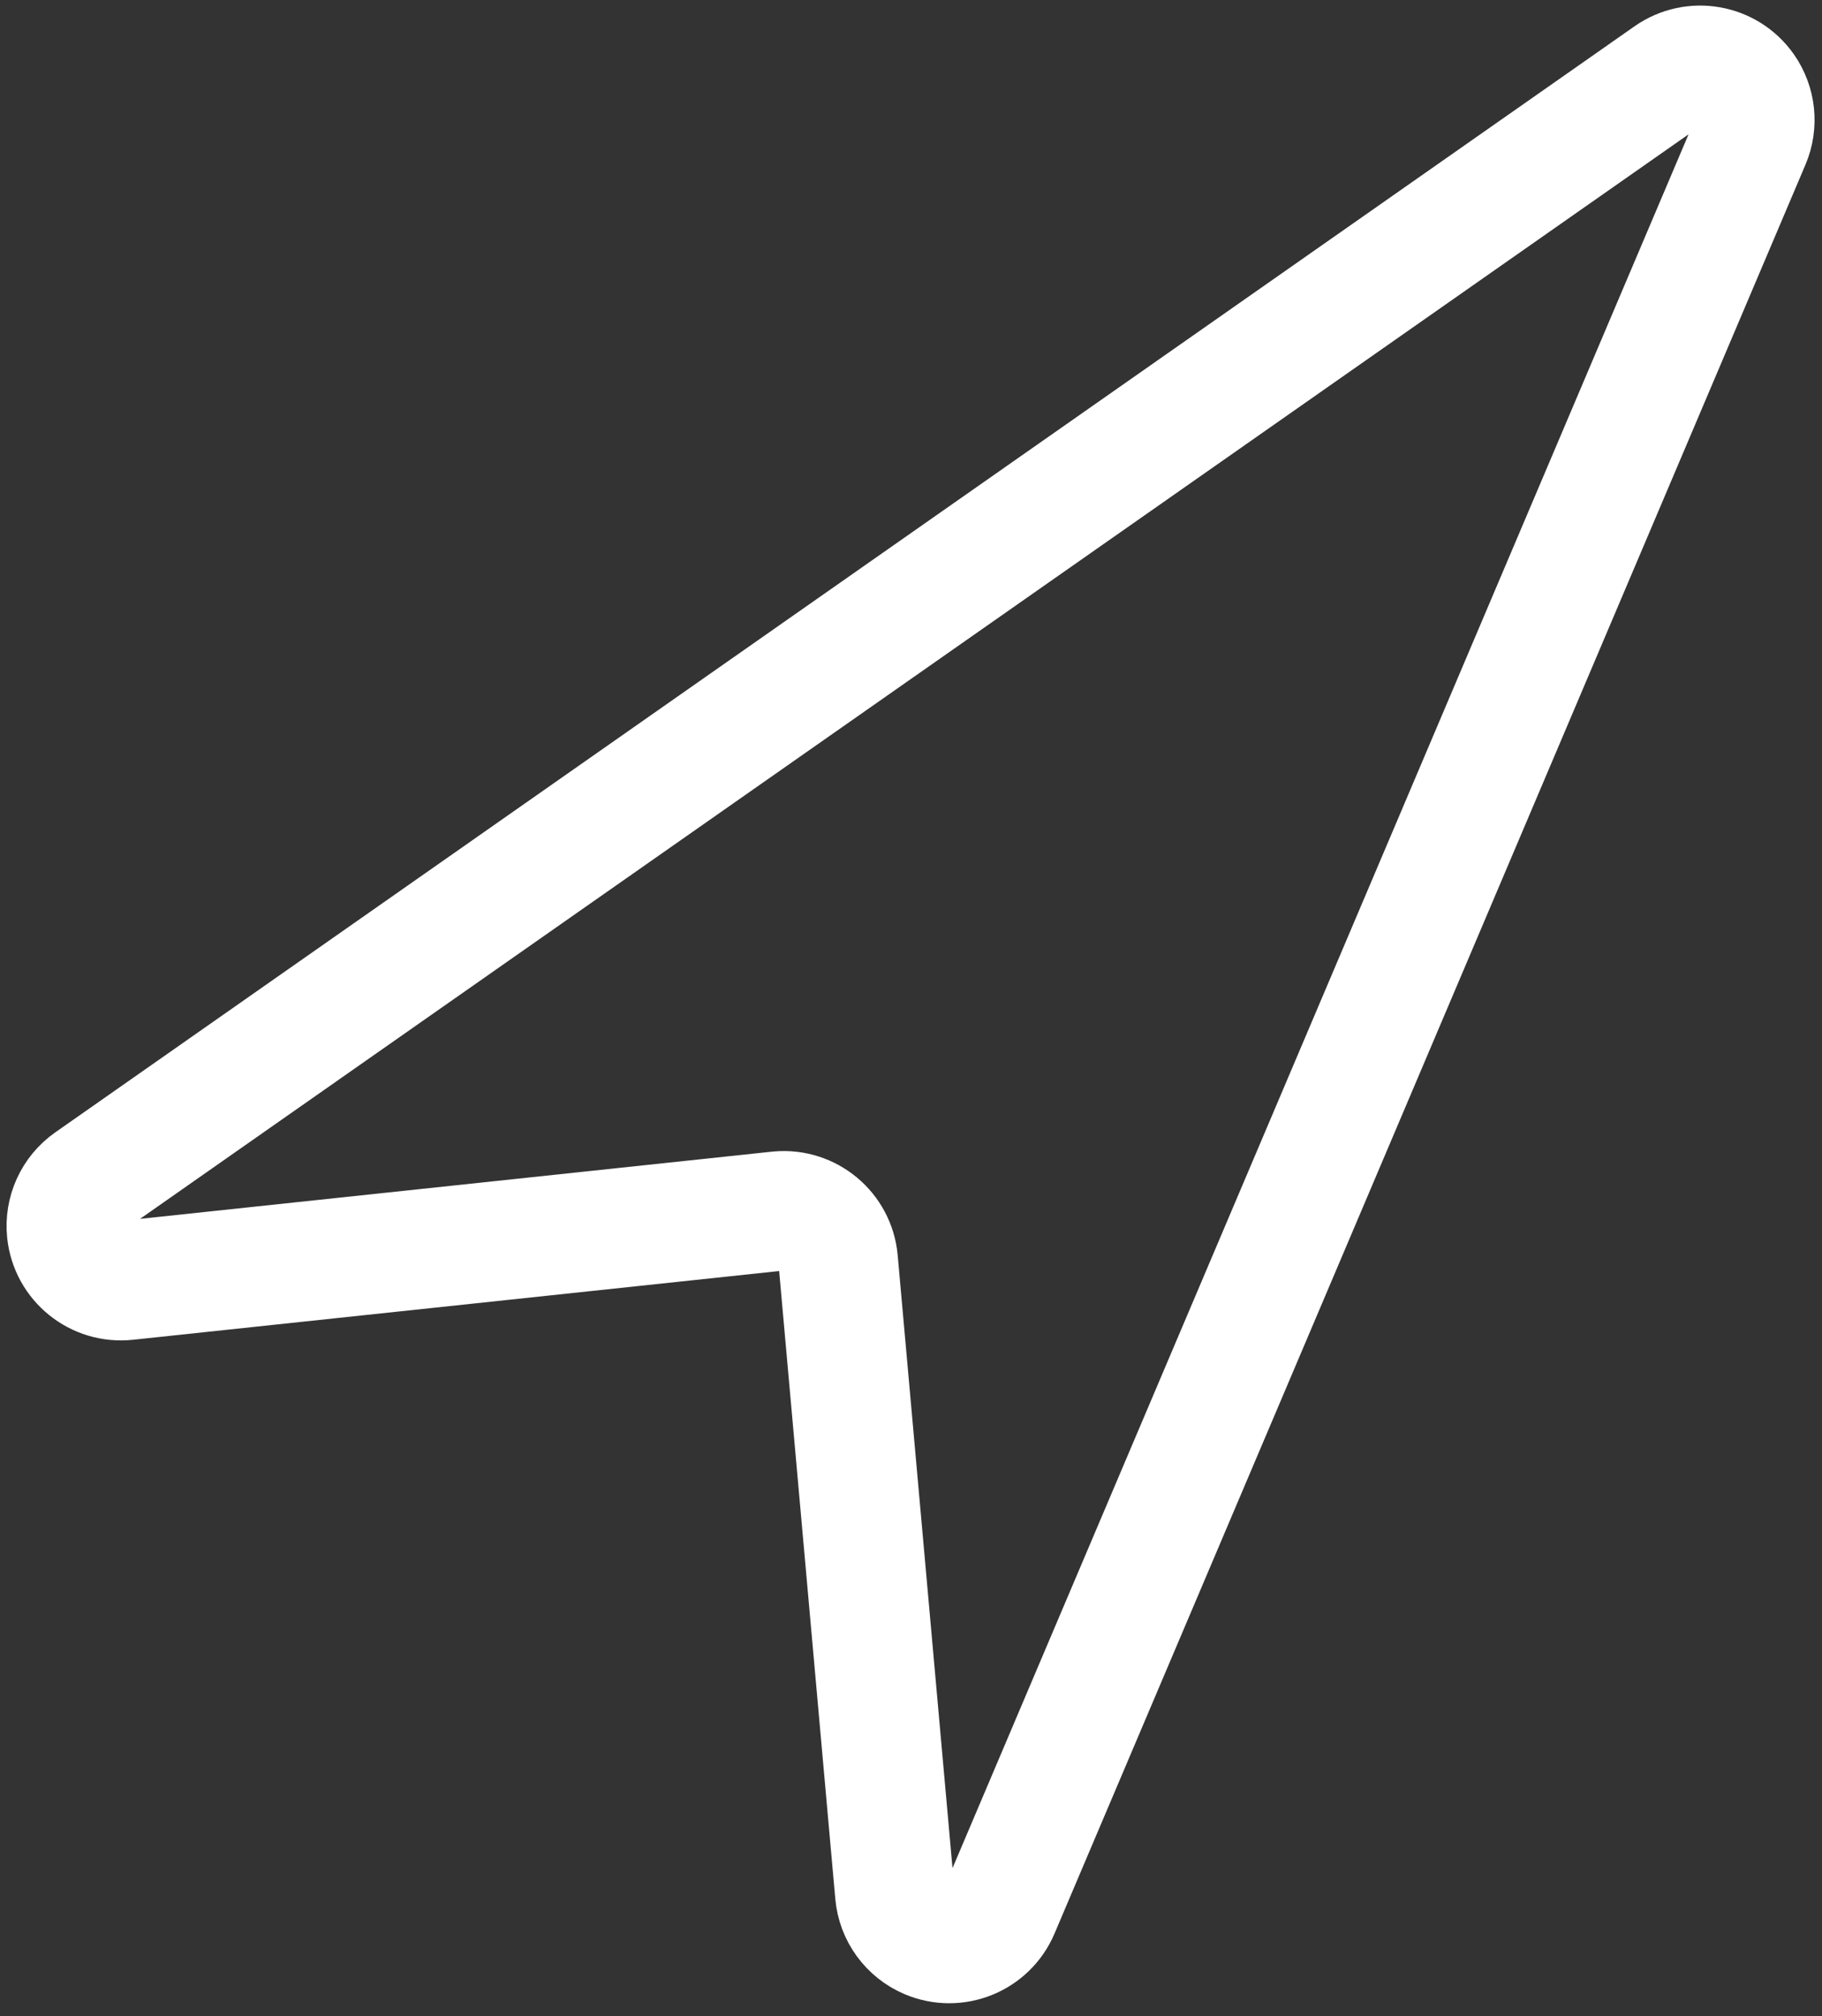 <svg width="122px" height="135px" viewBox="0 0 122 135" version="1.1" xmlns="http://www.w3.org/2000/svg" xmlns:xlink="http://www.w3.org/1999/xlink">
    <rect x="0" y="0" width="122" height="135" fill="#333333" stroke="none"/>
    <g id="Page-1" stroke="none" stroke-width="1" fill="none" fill-rule="evenodd" stroke-linejoin="round">
        <g transform="translate(-487, -244)" stroke="#FFFFFF" stroke-width="8">
            <path d="M565.517,237.268 L600.974,360.955 C601.531,362.897 600.407,364.923 598.465,365.48 C597.167,365.852 595.77,365.479 594.83,364.51 L565.204,333.95 C563.798,332.5 561.481,332.464 560.031,333.87 C560.016,333.884 560.001,333.899 559.987,333.913 L529.015,364.961 C527.588,366.392 525.271,366.394 523.841,364.967 C522.898,364.027 522.541,362.649 522.908,361.369 L558.483,237.268 C559.04,235.326 561.066,234.203 563.008,234.759 C564.221,235.107 565.169,236.055 565.517,237.268 Z" transform="translate(562, 300) rotate(39) translate(-562, -300) "></path>
        </g>
    </g>
</svg>
